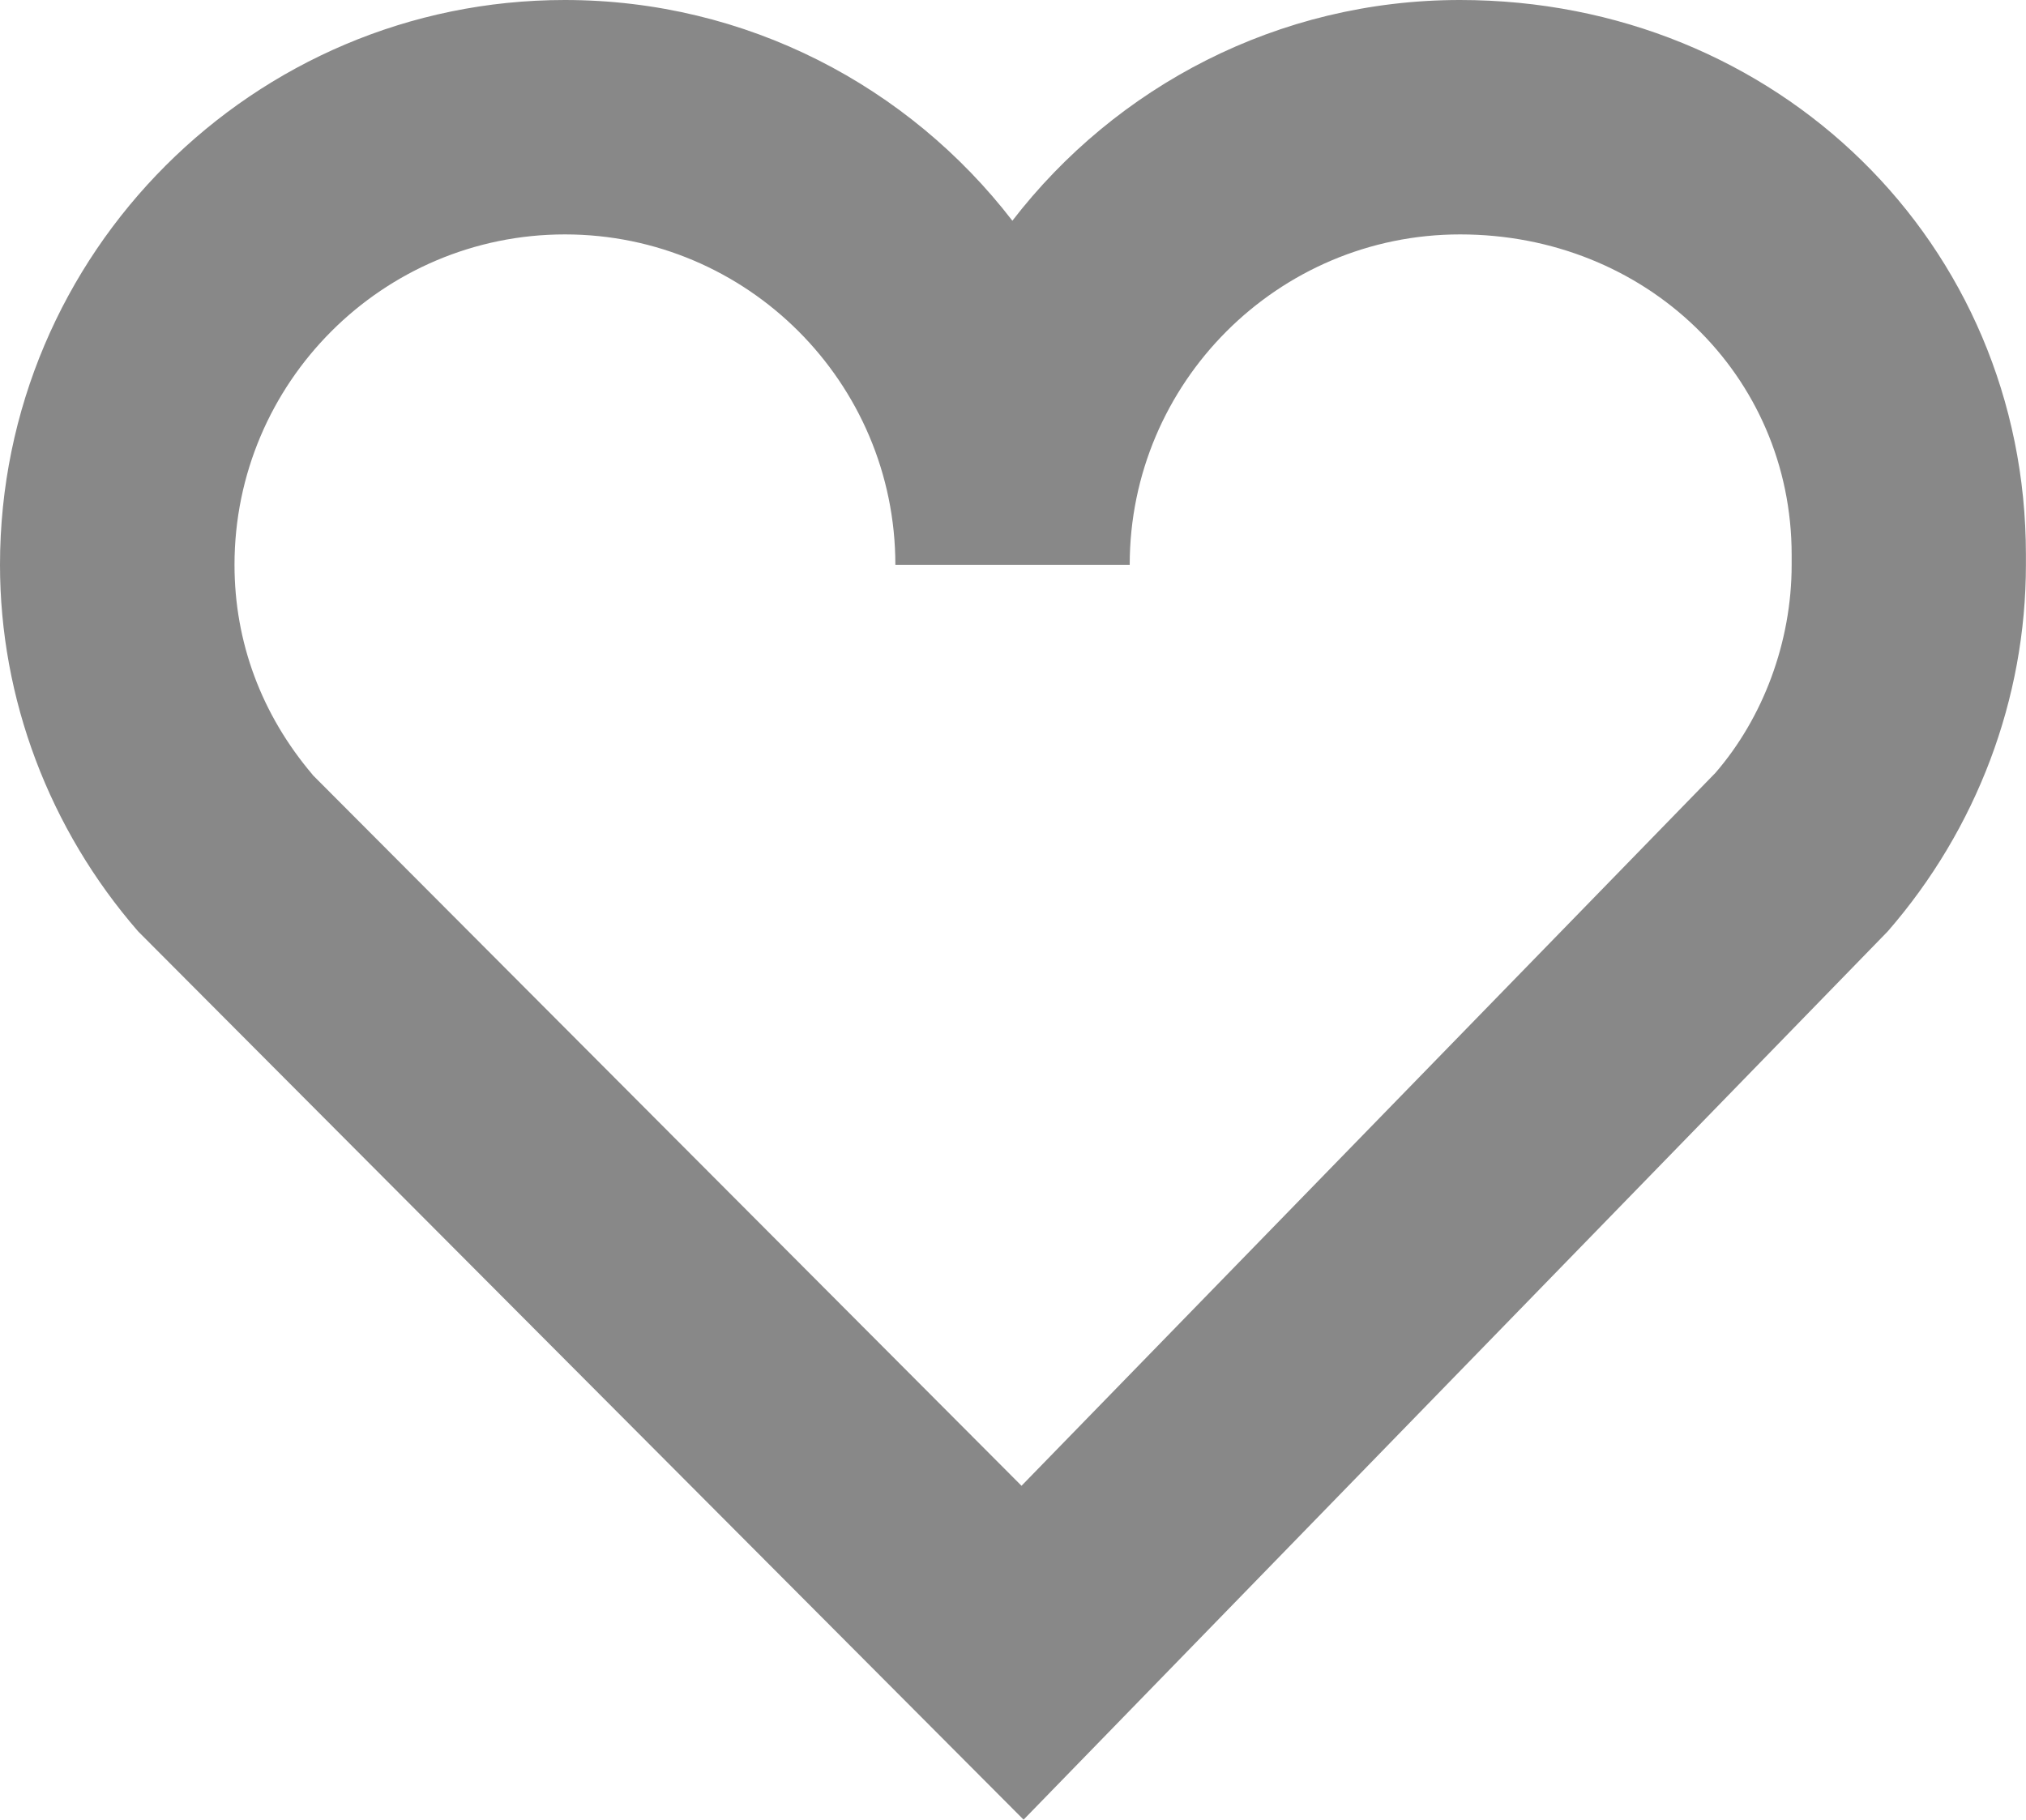 <?xml version="1.0" encoding="UTF-8"?><svg id="_レイヤー_1" xmlns="http://www.w3.org/2000/svg" width="25.936" height="23.297" viewBox="0 0 25.936 23.297"><path d="M13.104,23.297L1.768,11.924c-1.14-1.312-1.768-2.979-1.768-4.693C0,3.244,3.244,0,7.23,0c2.331,0,4.407,1.108,5.73,2.826,1.323-1.717,3.4-2.826,5.73-2.826,4.062,0,7.245,3.12,7.245,7.103v.127c0,1.715-.628,3.382-1.769,4.694l-11.063,11.373ZM4.001,9.92l9.076,9.102,8.883-9.127c.609-.704.976-1.672.976-2.664v-.127c0-2.301-1.864-4.103-4.245-4.103-2.332,0-4.229,1.898-4.229,4.23h-3c0-2.333-1.897-4.23-4.23-4.23s-4.23,1.898-4.23,4.23c0,.991.346,1.919,1.001,2.689Z" fill="#888"/></svg>